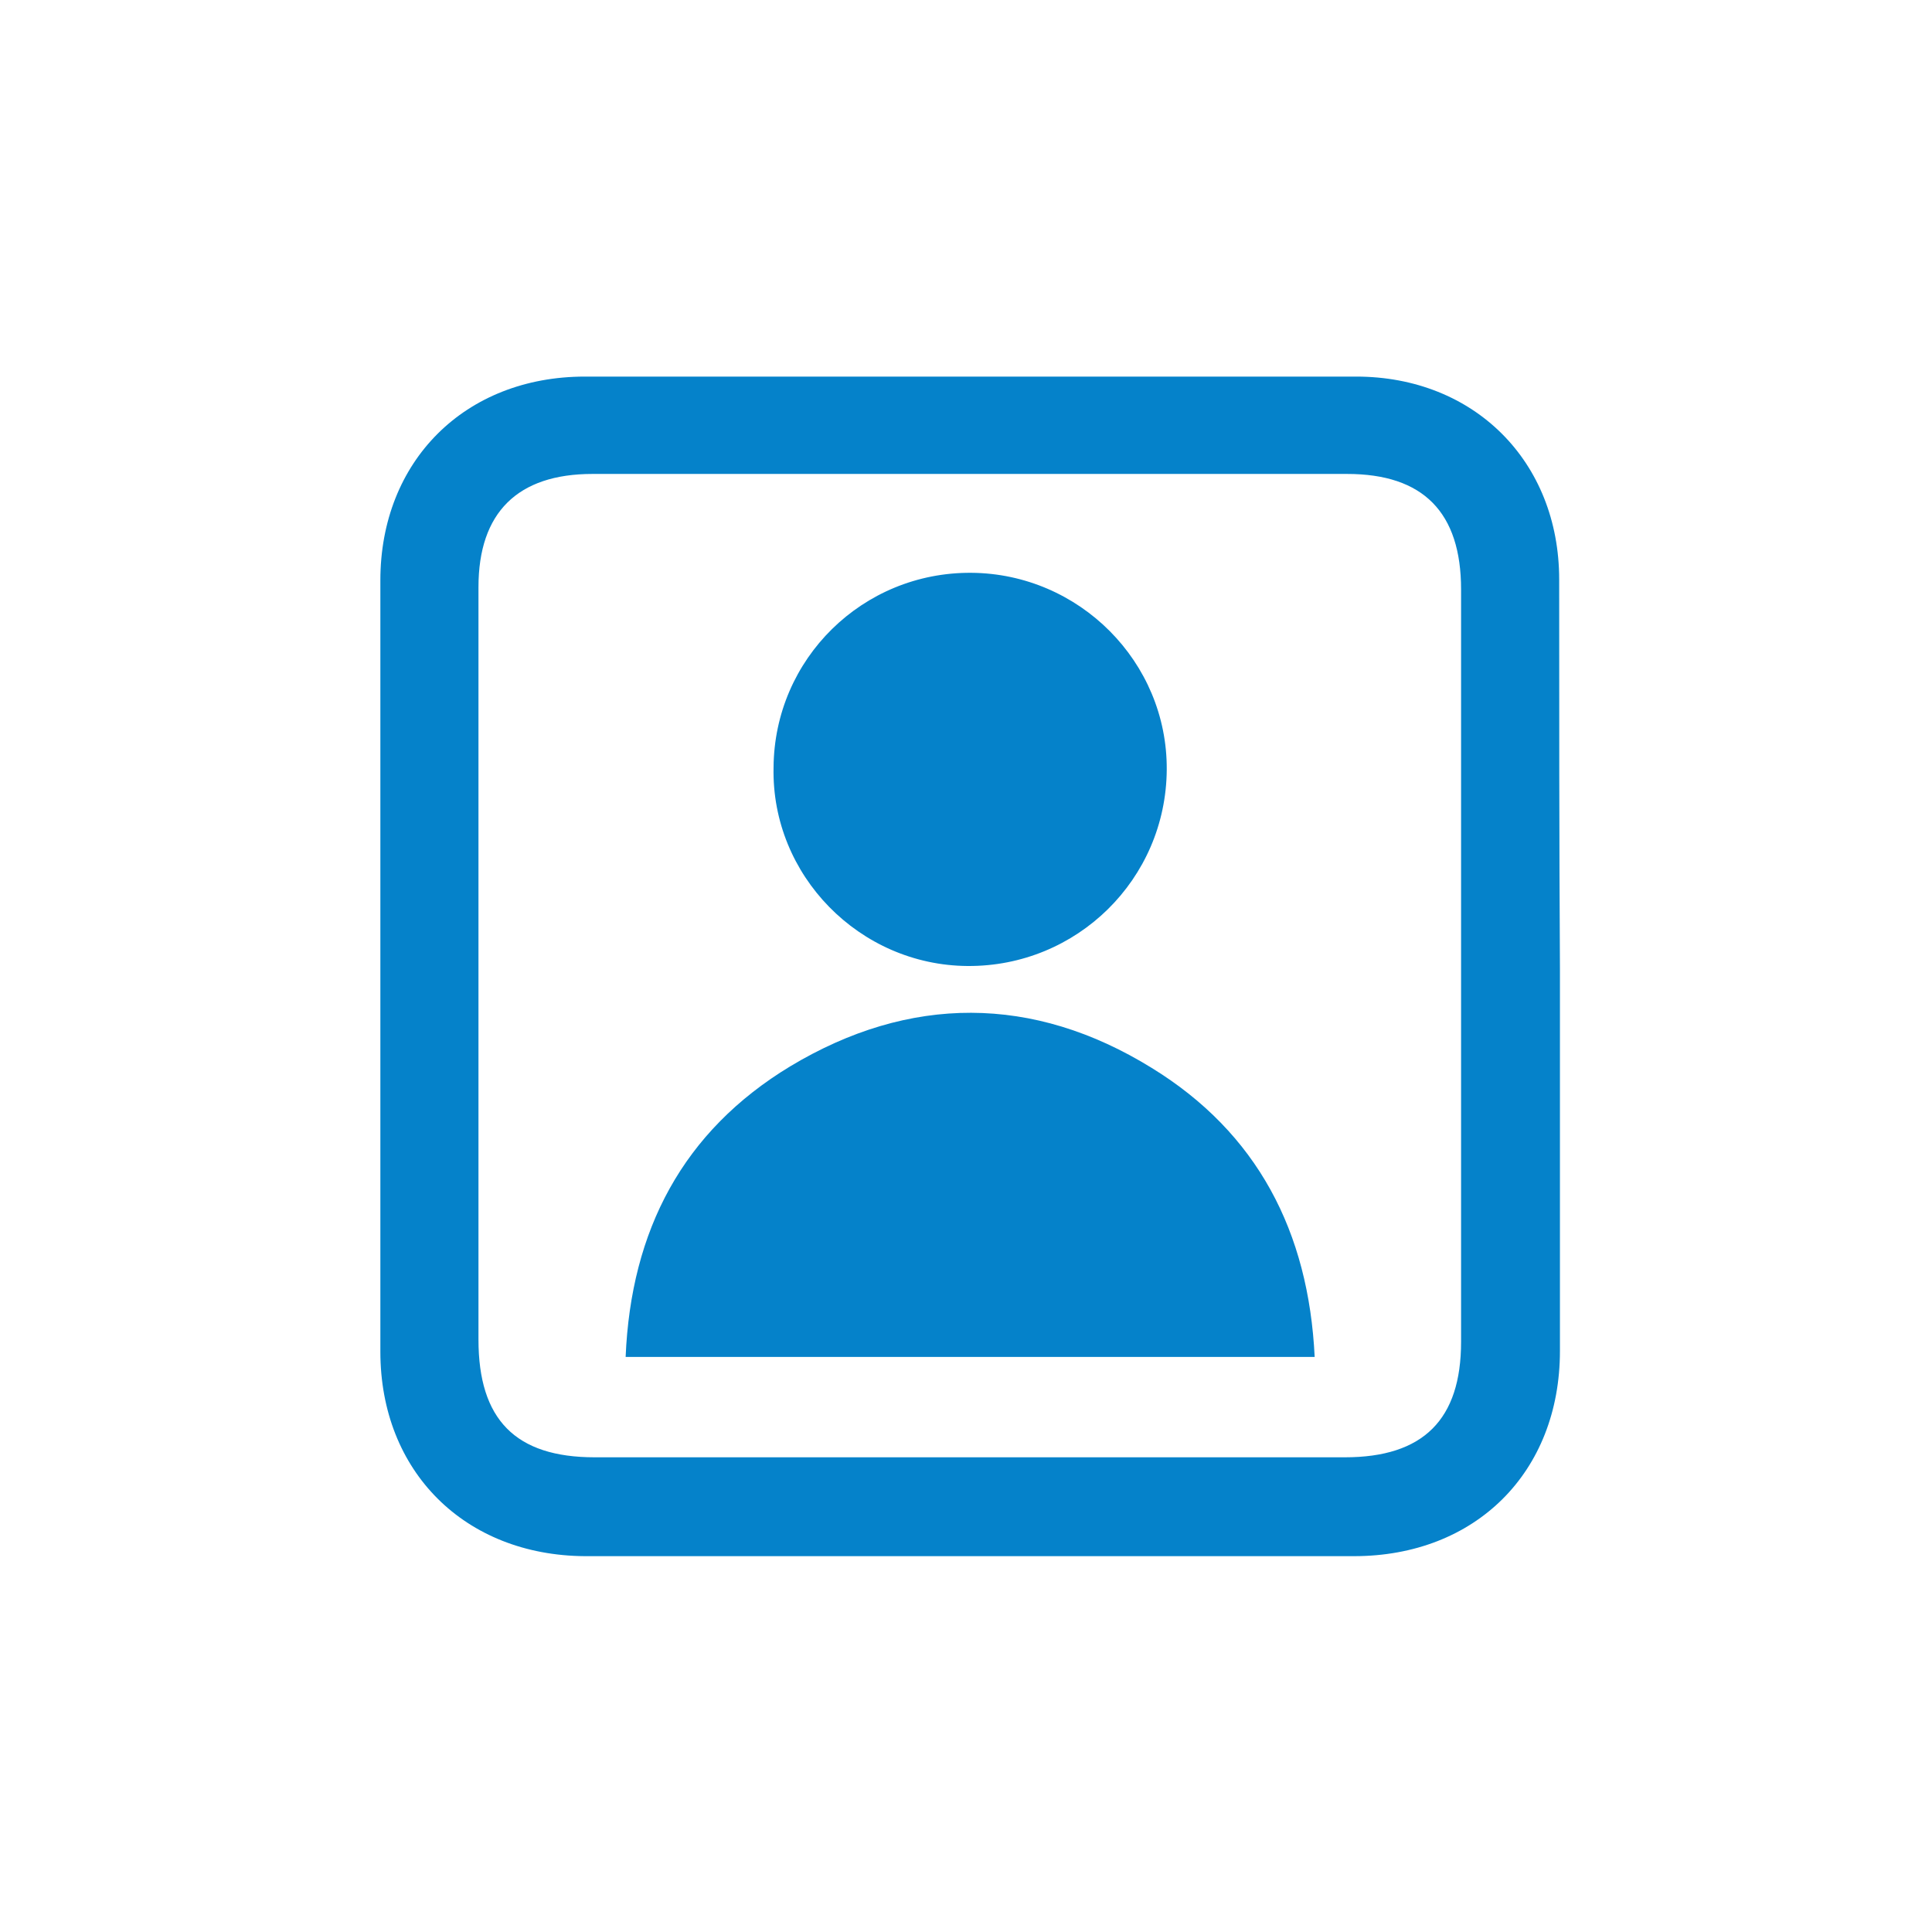 <?xml version="1.0" encoding="UTF-8"?>
<!-- Generator: Adobe Illustrator 25.4.0, SVG Export Plug-In . SVG Version: 6.00 Build 0)  -->
<svg xmlns="http://www.w3.org/2000/svg" xmlns:xlink="http://www.w3.org/1999/xlink" version="1.1" id="Layer_1" x="0px" y="0px" viewBox="0 0 256 256" style="enable-background:new 0 0 256 256;" xml:space="preserve">
<style type="text/css">
	.st0{fill:none;}
	.st1{fill:#0582CA;}
</style>
<g>
	<path class="st0" d="M178.5,62.9c-33.3,0-66.7,0-100,0c-9.9,0-15.1,5.1-15.1,15c0,16.7,0,33.3,0,50c0,16.6,0,33.1,0,49.7   c0,10.6,4.9,15.6,15.4,15.6c33.1,0,66.3,0,99.4,0c10.4,0,15.4-5,15.4-15.3c0-33.2,0-66.5,0-99.7C193.6,68,188.6,62.9,178.5,62.9z    M128.6,76c14.4,0.1,26,11.8,25.9,26.1c-0.1,14.5-11.9,26.1-26.4,26c-14.3-0.1-26-12-25.8-26.3C102.6,87.4,114.3,75.9,128.6,76z    M82.9,179.8c0.7-16.8,7.7-29.9,21.8-38.5c15.8-9.6,32.2-9.5,47.9,0.2c14,8.6,20.8,21.7,21.6,38.3   C143.7,179.8,113.5,179.8,82.9,179.8z"></path>
	<path class="st1" d="M206.6,76.8c0-15.7-11.3-26.9-26.9-26.9c-34.1,0-68.1,0-102.2,0c-15.9,0-27.1,11.2-27.1,27   c0,34.1,0,68.1,0,102.2c0,15.9,11.2,27,27.1,27.1c34,0,67.9,0,101.9,0c16.1,0,27.3-11.1,27.3-27.2c0-16.9,0-33.8,0-50.6   C206.6,111.1,206.6,93.9,206.6,76.8z M178.2,193.1c-33.1,0-66.3,0-99.4,0c-10.5,0-15.4-5-15.4-15.6c0-16.6,0-33.1,0-49.7   c0-16.7,0-33.3,0-50c0-9.9,5.2-15,15.1-15c33.3,0,66.7,0,100,0c10.1,0,15.1,5.1,15.1,15.3c0,33.2,0,66.5,0,99.7   C193.6,188.1,188.6,193.1,178.2,193.1z"></path>
	<path class="st1" d="M152.6,141.5c-15.7-9.7-32.1-9.7-47.9-0.2c-14.2,8.6-21.1,21.7-21.8,38.5c30.7,0,60.8,0,91.3,0   C173.4,163.2,166.6,150.1,152.6,141.5z"></path>
	<path class="st1" d="M128.2,128c14.5,0.1,26.3-11.5,26.4-26c0.1-14.3-11.6-26-25.9-26.1c-14.4-0.1-26.1,11.4-26.2,25.8   C102.2,116,113.9,127.9,128.2,128z"></path>
</g>
</svg>
